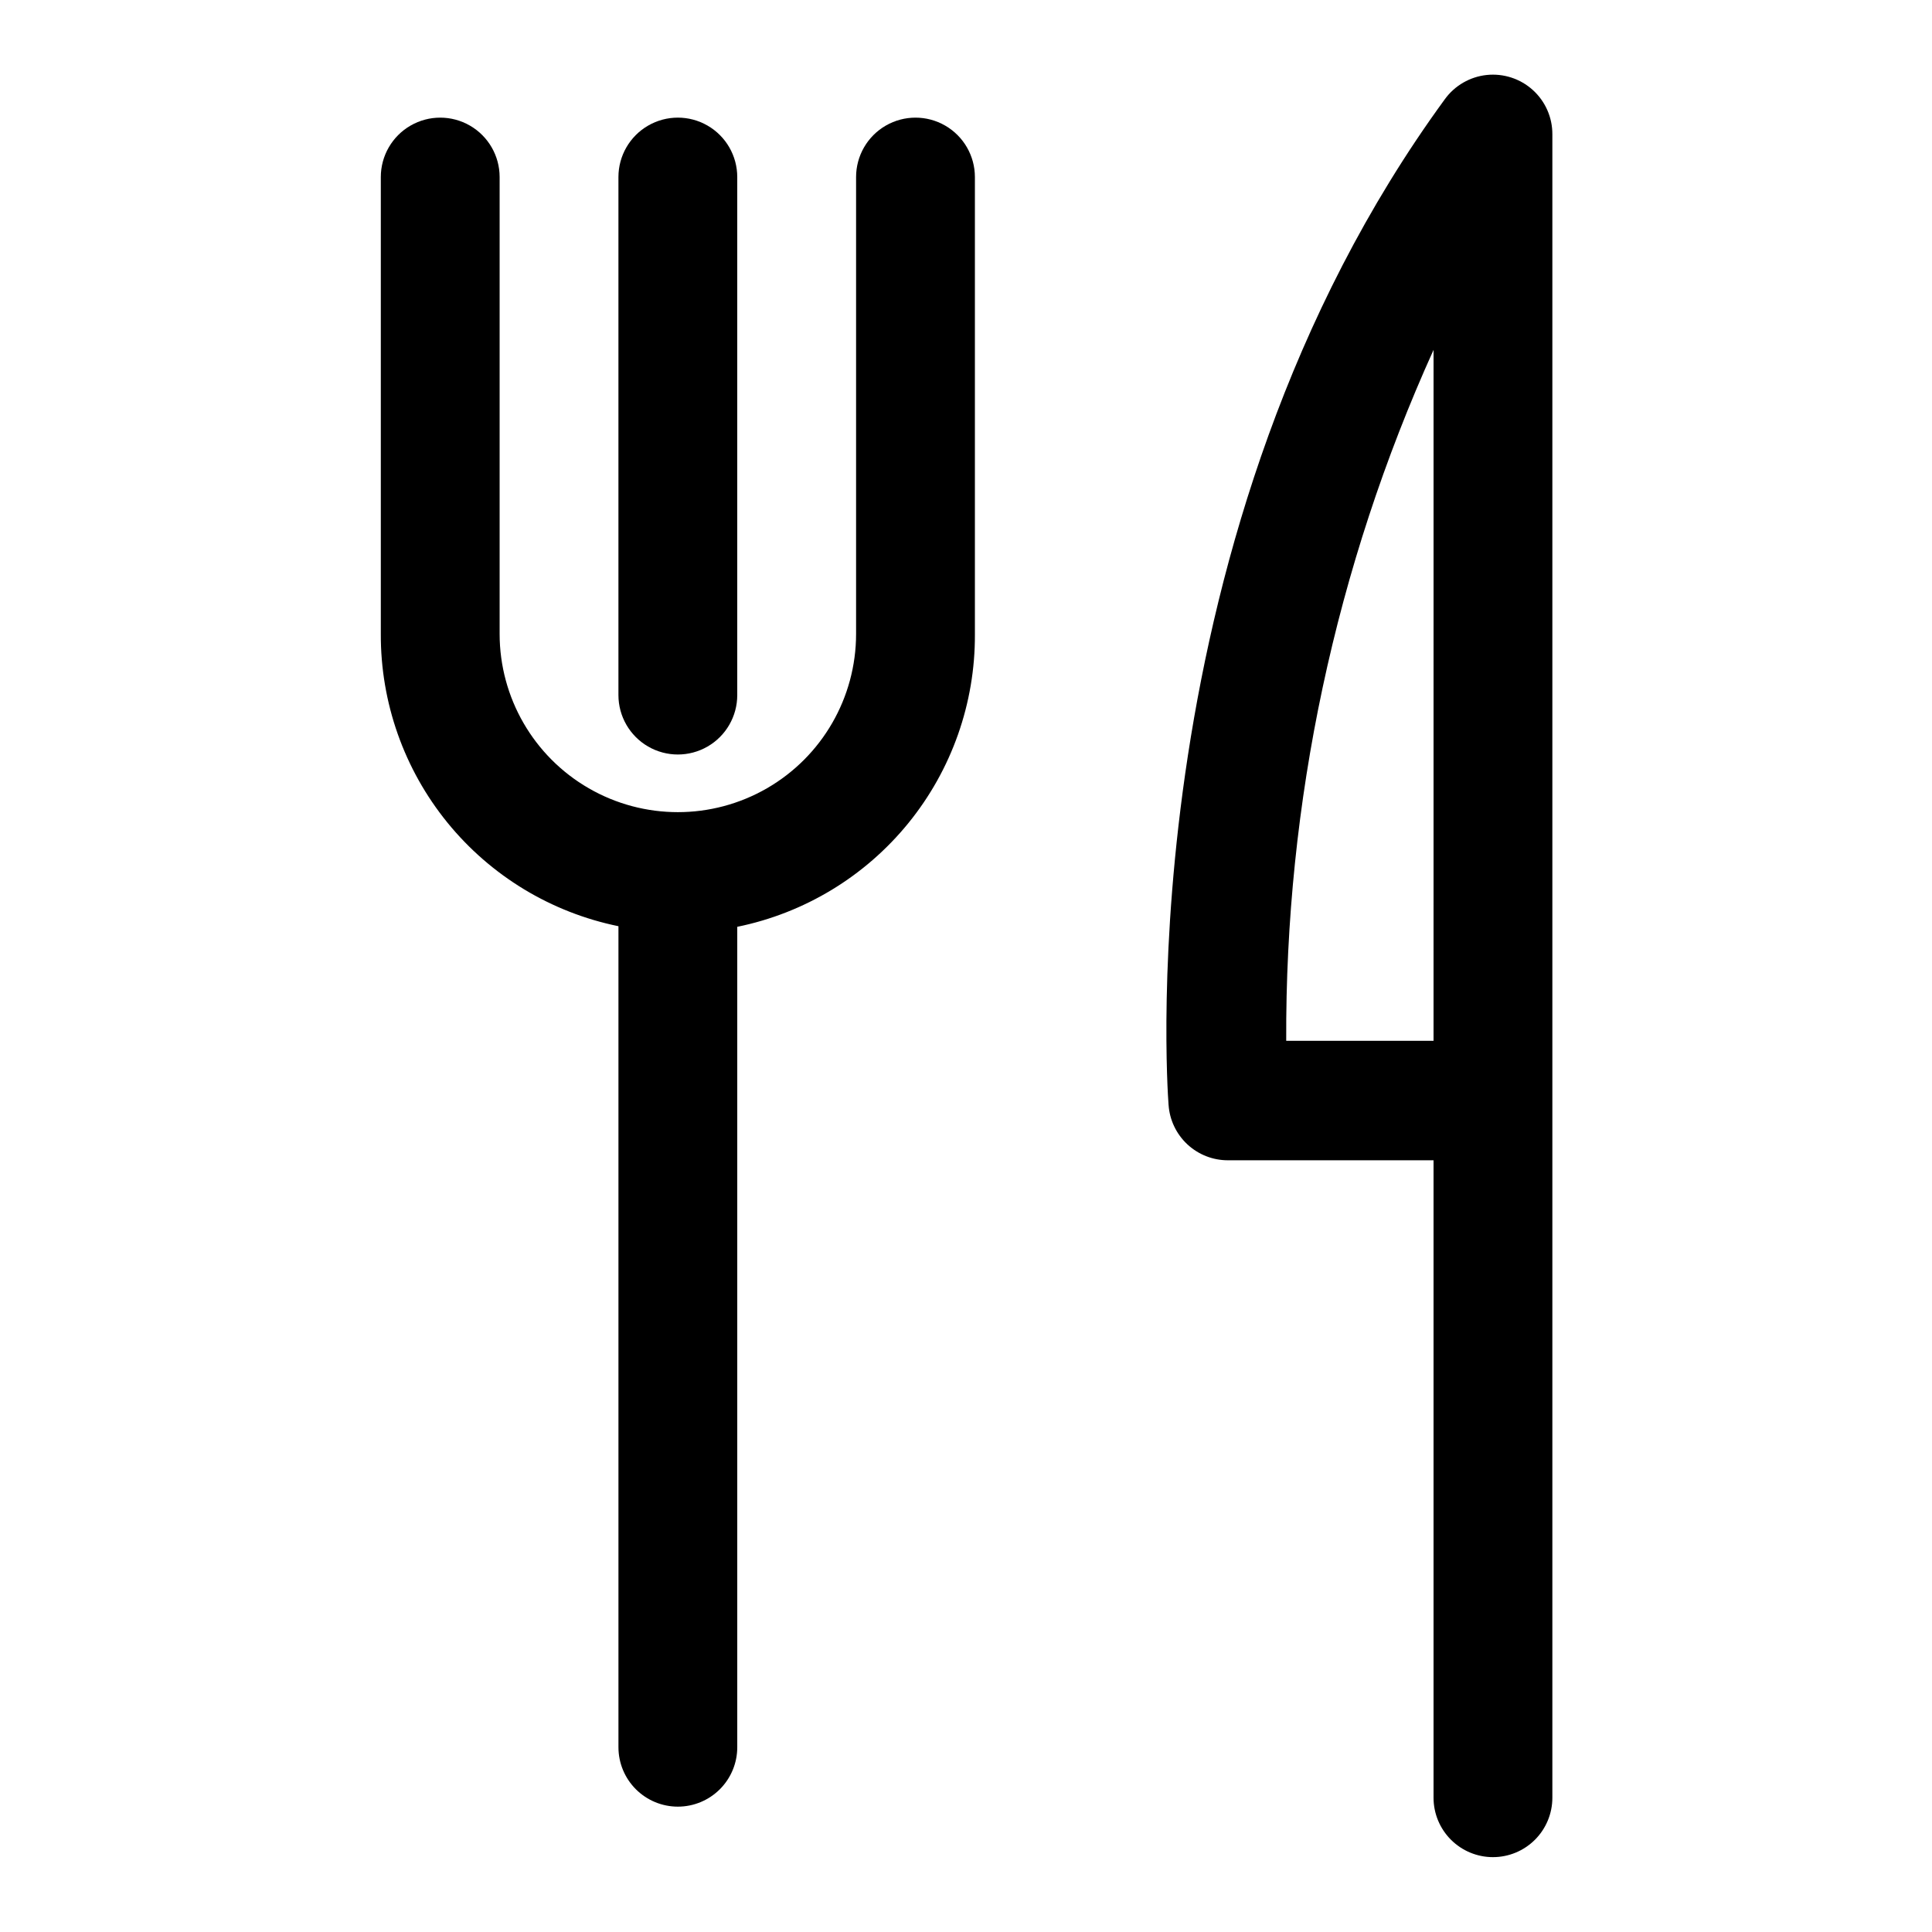 <?xml version="1.0" encoding="UTF-8"?>
<!-- Uploaded to: ICON Repo, www.svgrepo.com, Generator: ICON Repo Mixer Tools -->
<svg fill="#000000" width="800px" height="800px" version="1.1" viewBox="144 144 512 512" xmlns="http://www.w3.org/2000/svg">
 <g>
  <path d="m323.64 622.78c4.176 0 8.18-1.66 11.133-4.613 2.953-2.953 4.609-6.957 4.609-11.133v-217.42c17.836-3.641 33.855-13.352 45.34-27.473 11.48-14.125 17.715-31.789 17.637-49.988v-121.23c0-5.625-3-10.824-7.871-13.637-4.871-2.812-10.871-2.812-15.746 0-4.871 2.812-7.871 8.012-7.871 13.637v121.07c0 16.875-9 32.469-23.613 40.906-14.617 8.438-32.621 8.438-47.234 0-14.613-8.438-23.617-24.031-23.617-40.906v-121.07c0-5.625-3-10.824-7.871-13.637s-10.871-2.812-15.742 0c-4.871 2.812-7.875 8.012-7.875 13.637v121.07c-0.074 18.203 6.16 35.867 17.641 49.992 11.48 14.121 27.504 23.828 45.336 27.469v217.58c0 4.176 1.66 8.18 4.613 11.133 2.953 2.953 6.957 4.613 11.133 4.613z"/>
  <path d="m339.38 328.21v-137.29c0-5.625-3-10.824-7.871-13.637-4.871-2.812-10.871-2.812-15.742 0-4.871 2.812-7.875 8.012-7.875 13.637v137.29c0 5.625 3.004 10.82 7.875 13.633 4.871 2.812 10.871 2.812 15.742 0 4.871-2.812 7.871-8.008 7.871-13.633z"/>
  <path d="m539.65 636.16c4.176 0 8.18-1.66 11.133-4.613s4.609-6.957 4.609-11.133v-440.83c0.02-4.473-1.867-8.738-5.188-11.738-3.316-2.996-7.754-4.441-12.199-3.977-4.449 0.469-8.484 2.805-11.109 6.426-83.445 114.3-73.684 260.41-73.211 266.55h0.004c0.277 3.981 2.059 7.707 4.981 10.426 2.926 2.719 6.769 4.227 10.762 4.215h54.473v168.93c0 4.176 1.66 8.18 4.613 11.133s6.957 4.613 11.133 4.613zm-15.742-399.43-0.004 183.1h-39.043c-0.285-63.129 13.031-125.58 39.043-183.1z"/>
 </g>
</svg>